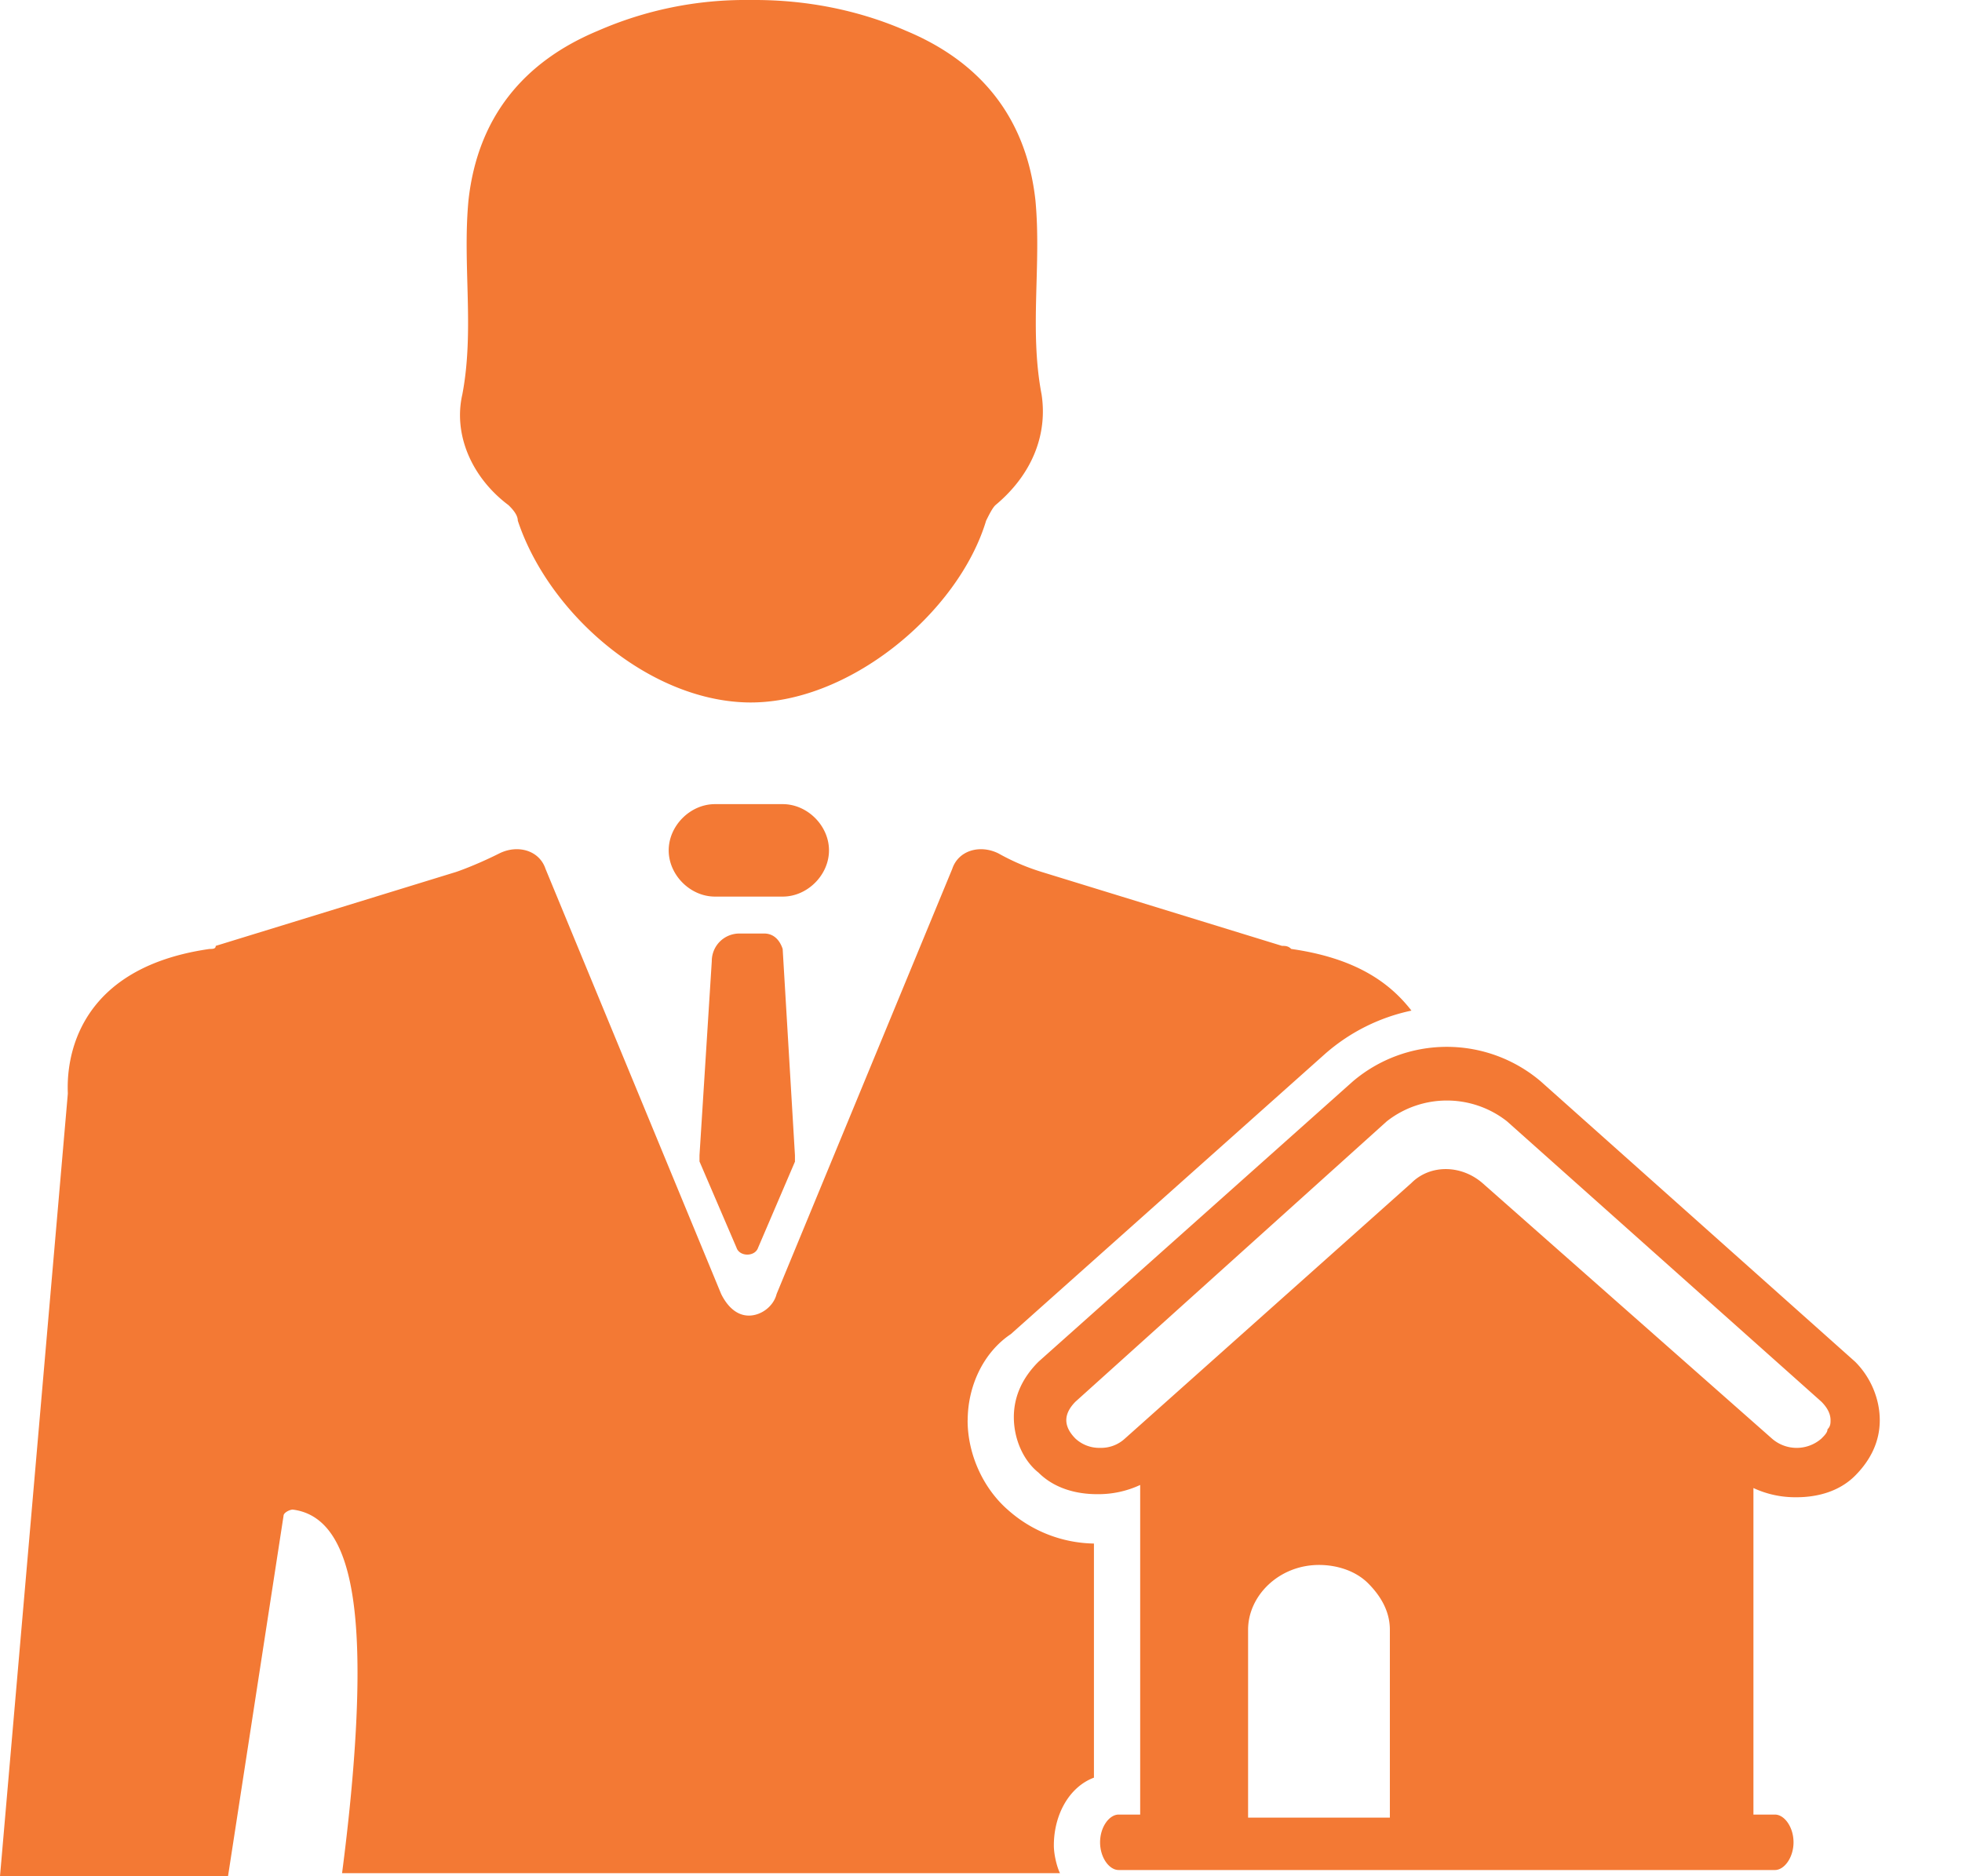 <svg xmlns="http://www.w3.org/2000/svg" xmlns:v="https://vecta.io/nano" width="23" height="22" fill="#f37934"><path d="M12.21 4.624c-.145-.759 0-1.517-.072-2.276-.108-.975-.65-1.626-1.517-1.987C10.043.108 9.429 0 8.851 0h-.036-.036a4.31 4.31 0 0 0-1.77.361C6.142.722 5.6 1.372 5.492 2.348c-.072.759.072 1.517-.072 2.276-.108.47.108.975.542 1.3.036.036.108.108.108.181.36 1.084 1.516 2.095 2.672 2.131 1.192.036 2.493-1.048 2.818-2.131.036-.072.072-.145.108-.181.434-.361.614-.831.542-1.3zm-.867 12.03c0 .397.181.795.47 1.048a1.55 1.55 0 0 0 1.011.397v2.745c-.289.108-.47.433-.47.795 0 .108.036.253.072.325H4.01c.108-.831.181-1.662.181-2.348 0-1.084-.181-1.842-.759-1.915-.036 0-.108.036-.108.072L2.673 22H0l.795-9.175c0-.108-.108-1.445 1.662-1.698.036 0 .072 0 .072-.036l2.818-.867s.217-.072.506-.217c.217-.108.47-.036.542.181l2.059 4.985c.072.145.181.253.325.253s.289-.108.325-.253l2.059-4.985c.072-.217.325-.289.542-.181a2.58 2.58 0 0 0 .506.217l2.818.867c.036 0 .072 0 .108.036.759.108 1.156.397 1.409.723a2.23 2.23 0 0 0-1.011.506l-3.685 3.287c-.325.217-.506.614-.506 1.011h0zM9.32 13.619l-.433 1.011c-.036.108-.217.108-.253 0L8.2 13.619v-.072l.144-2.276c0-.181.144-.325.325-.325h.289c.108 0 .181.072.217.181l.144 2.42v.072zm-.144-4.19h-.795c-.289 0-.542.253-.542.542s.253.542.542.542h.795c.289 0 .542-.253.542-.542s-.253-.542-.542-.542zm12.571 6.538l-3.685-3.287a1.7 1.7 0 0 0-2.203 0l-3.685 3.287c-.181.181-.289.397-.289.65s.108.506.289.65c.181.181.434.253.686.253a1.16 1.16 0 0 0 .506-.108v.036 3.829h-.253c-.108 0-.217.144-.217.325s.108.325.217.325h7.695c.108 0 .217-.145.217-.325s-.108-.325-.217-.325h-.253v-3.793-.036a1.16 1.16 0 0 0 .506.108c.253 0 .506-.072.686-.253s.289-.397.289-.65-.108-.506-.289-.686h0zm-5.454 5.346h-1.662v-2.204c0-.397.361-.759.831-.759.217 0 .434.072.578.217s.253.325.253.542v2.204zm5.13-4.552c0 .036-.036.072-.072.108a.44.44 0 0 1-.578 0l-3.396-2.998c-.253-.217-.614-.217-.831 0l-3.36 2.998a.41.41 0 0 1-.289.108.41.41 0 0 1-.289-.108c-.072-.072-.108-.145-.108-.217s.036-.144.108-.217l3.649-3.287a1.14 1.14 0 0 1 1.409 0l3.685 3.287c.072.072.108.144.108.217 0 .036 0 .072-.036.108z"></path></svg>